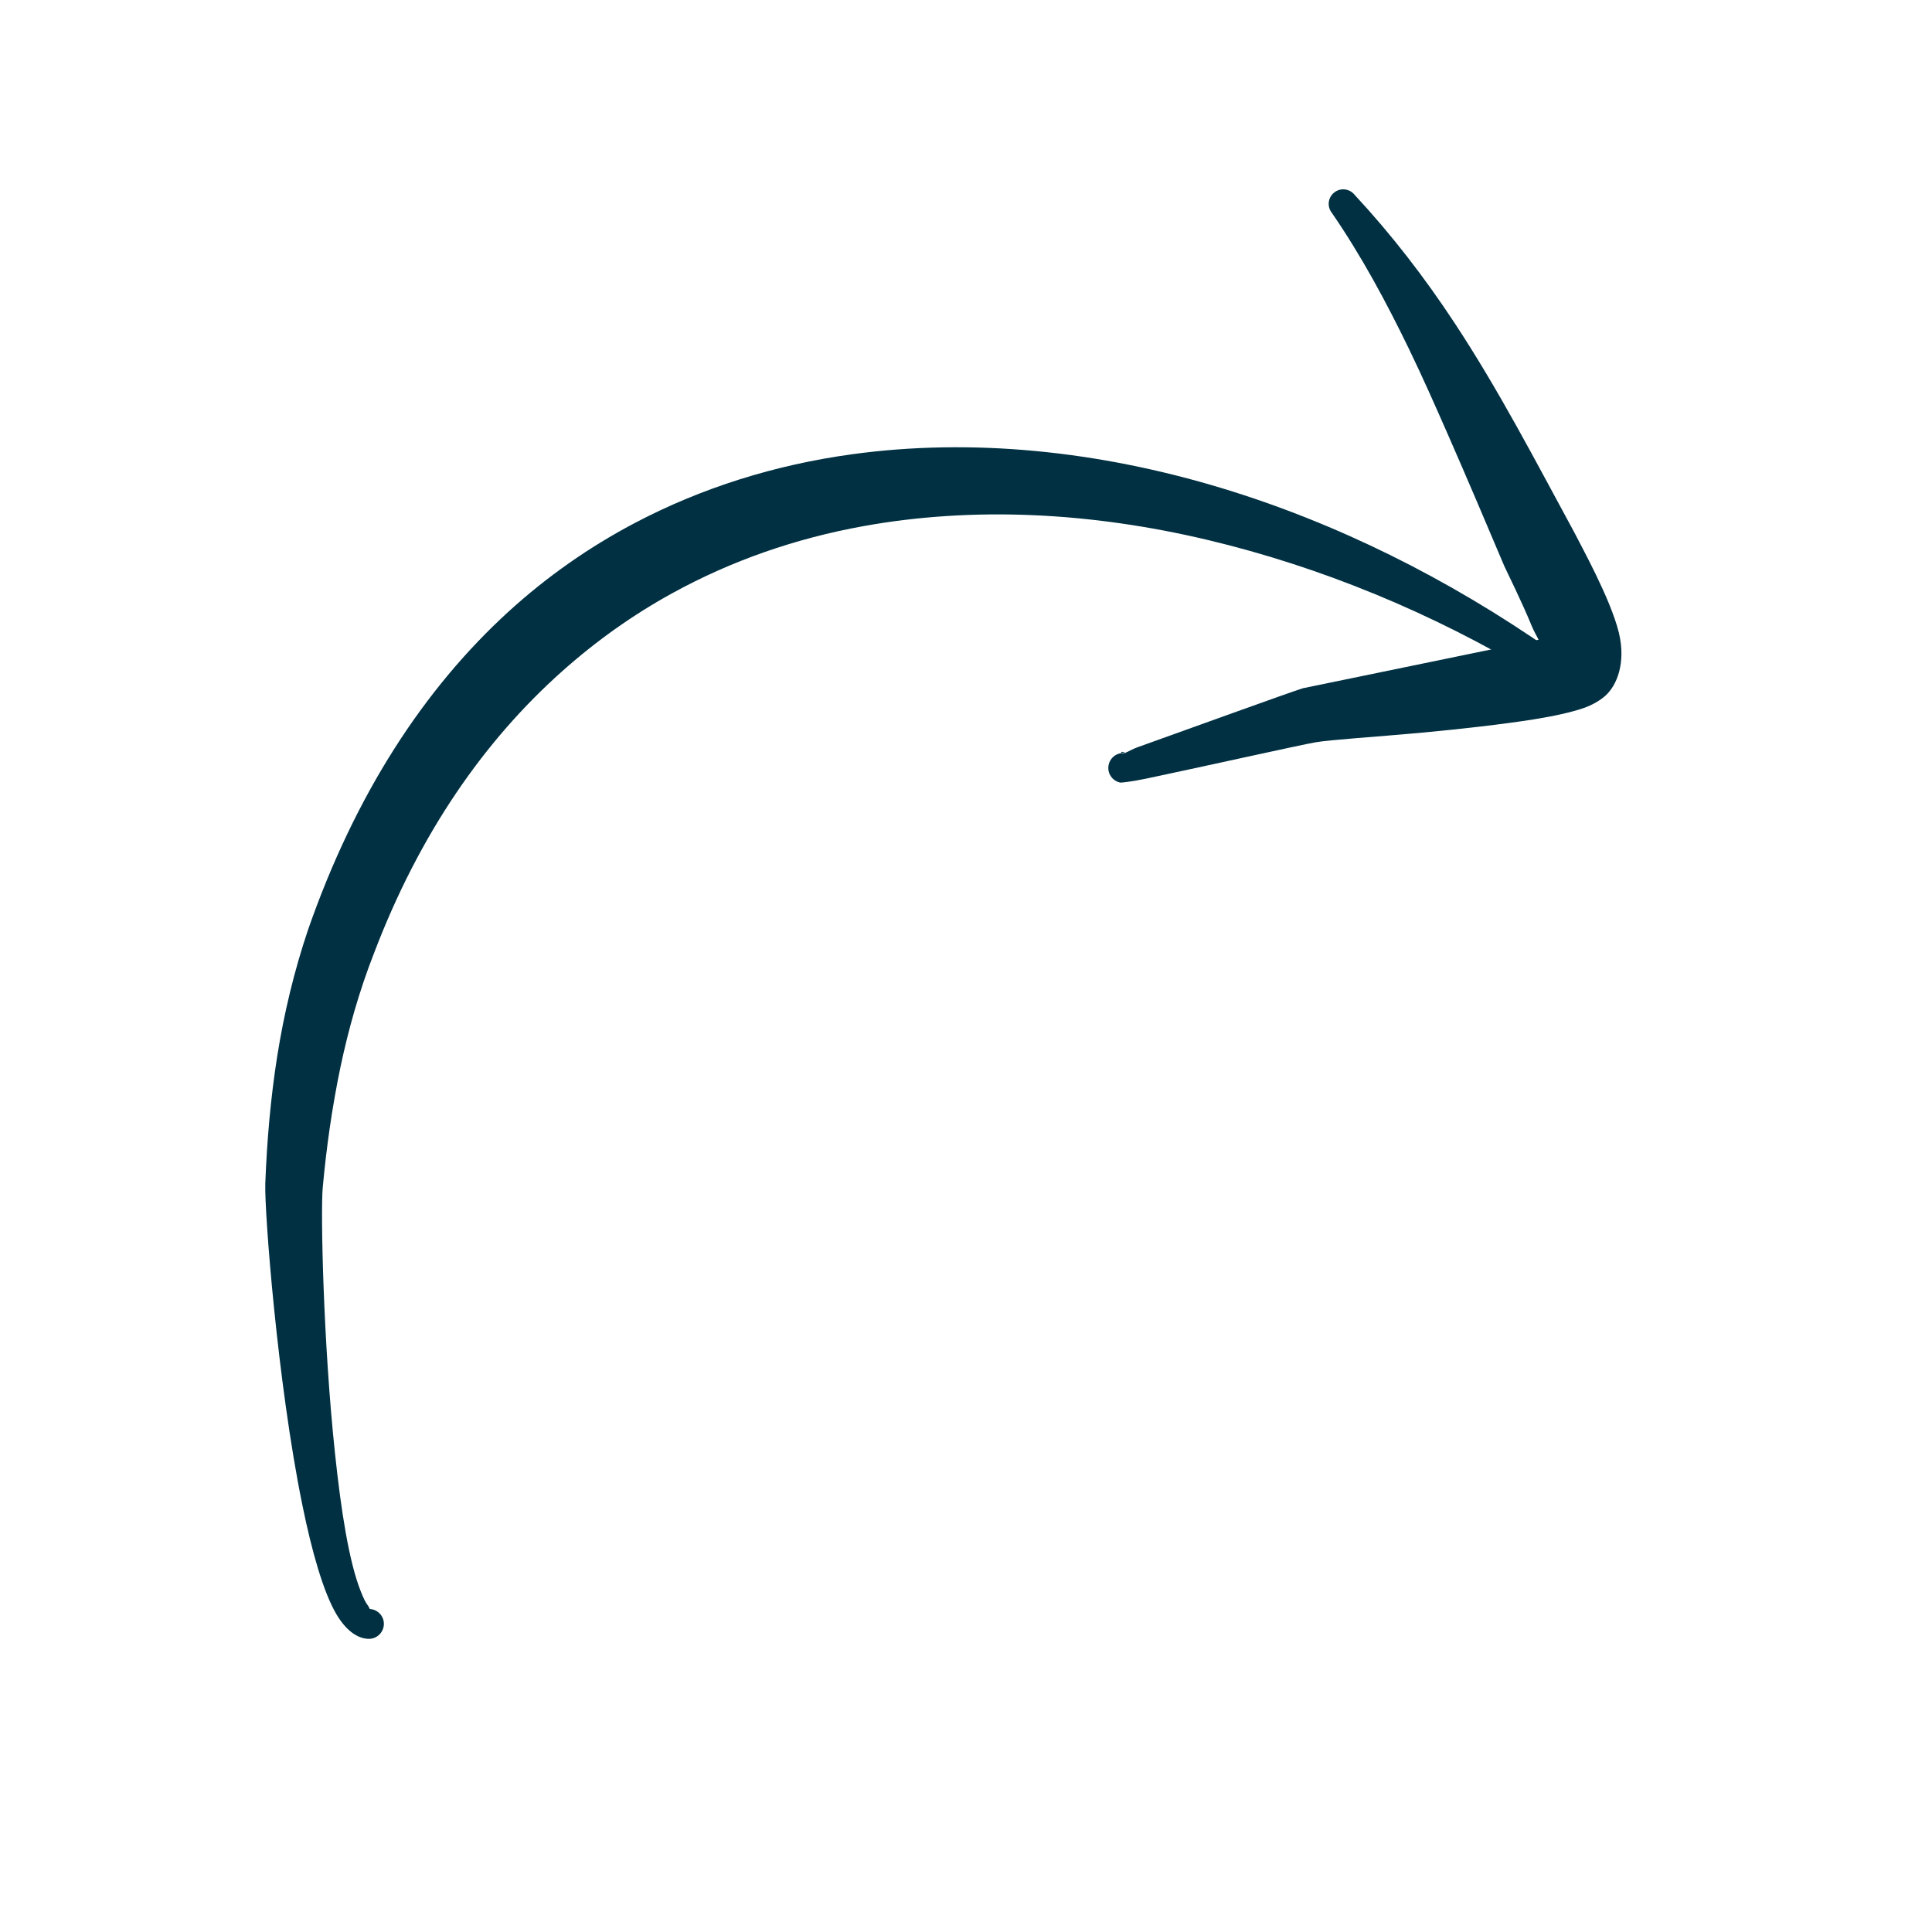 <svg xmlns="http://www.w3.org/2000/svg" xmlns:xlink="http://www.w3.org/1999/xlink" width="500" zoomAndPan="magnify" viewBox="0 0 375 375" height="500" preserveAspectRatio="xMidYMid meet" version="1.2"><defs><clipPath id="889244bff9"><path d="M 51 86 L 303 86 L 303 319 L 51 319 Z M 51 86"></path></clipPath><clipPath id="e8fbbd651d"><path d="M 21.164 302.879 L 118.918 -8.383 L 337.16 60.16 L 239.402 371.422 Z M 21.164 302.879"></path></clipPath><clipPath id="b5dff5439d"><path d="M 21.164 302.879 L 118.918 -8.383 L 337.16 60.16 L 239.402 371.422 Z M 21.164 302.879"></path></clipPath><clipPath id="4661343f99"><path d="M 215 36 L 315 36 L 315 152 L 215 152 Z M 215 36"></path></clipPath><clipPath id="f3e1b0ea55"><path d="M 21.164 302.879 L 118.918 -8.383 L 337.16 60.16 L 239.402 371.422 Z M 21.164 302.879"></path></clipPath><clipPath id="e76ae8374a"><path d="M 21.164 302.879 L 118.918 -8.383 L 337.16 60.16 L 239.402 371.422 Z M 21.164 302.879"></path></clipPath></defs><g id="b5518a6a0f"><g clip-rule="nonzero" clip-path="url(#889244bff9)"><g clip-rule="nonzero" clip-path="url(#e8fbbd651d)"><g clip-rule="nonzero" clip-path="url(#b5dff5439d)"><path style="stroke:none;fill-rule:evenodd;fill:#003042;fill-opacity:1;" d="M 71.836 312.309 C 71.676 312.293 71.684 312.008 71.539 311.824 C 70.98 311.125 70.5 310.109 70.027 308.887 C 67.734 303.145 66.191 293.145 65.031 282.176 C 62.719 260.473 62.219 235.027 62.645 230.48 C 63.355 222.68 64.465 214.91 66.055 207.246 C 67.645 199.711 69.746 192.301 72.559 185.105 C 81.508 161.559 94.168 143.602 109.109 130.297 C 115.785 124.352 122.891 119.32 130.41 115.184 C 141.992 108.801 154.477 104.492 167.578 102.125 C 188.906 98.27 211.719 99.395 234.543 104.836 C 256.168 109.996 277.773 118.809 297.977 130.965 C 299.289 131.812 301.039 131.441 301.883 130.137 C 302.738 128.832 302.367 127.086 301.059 126.238 C 281.004 112.234 259.312 101.48 237.27 94.789 C 213.074 87.445 188.492 84.996 165.352 88.176 C 150.508 90.219 136.25 94.633 123.078 101.586 C 114.418 106.16 106.223 111.859 98.68 118.738 C 82.328 133.672 68.969 154.117 59.793 180.461 C 57.094 188.473 55.133 196.676 53.809 204.996 C 52.523 213.191 51.805 221.477 51.492 229.766 C 51.316 235.148 53.852 268.453 58.676 292.059 C 60.531 301.199 62.754 308.906 65.203 313.164 C 67.086 316.418 69.312 317.996 71.391 318.09 C 72.969 318.211 74.367 317.02 74.5 315.426 C 74.633 313.832 73.434 312.434 71.836 312.309 Z M 71.836 312.309"></path></g></g></g><g clip-rule="nonzero" clip-path="url(#4661343f99)"><g clip-rule="nonzero" clip-path="url(#f3e1b0ea55)"><g clip-rule="nonzero" clip-path="url(#e76ae8374a)"><path style="stroke:none;fill-rule:evenodd;fill:#003042;fill-opacity:1;" d="M 298.641 124.164 L 252.895 133.586 C 250.633 134.27 229.391 141.965 220.789 145.043 C 219.891 145.359 219.012 145.887 218.402 146.133 C 218.117 145.996 217.543 145.742 217.664 146.137 L 217.691 146.176 C 217.902 146.156 218.109 146.152 218.309 146.172 L 218.332 146.164 L 218.402 146.133 L 218.562 146.207 L 218.309 146.172 C 218 146.301 217.766 146.328 217.691 146.176 C 216.461 146.316 215.414 147.234 215.176 148.512 C 214.871 150.082 215.906 151.605 217.469 151.902 C 217.562 151.926 219.5 151.758 222.5 151.125 C 231.309 149.277 253.02 144.457 255.305 144.086 C 258.312 143.566 266.801 143.055 276.094 142.199 C 283.555 141.504 291.492 140.609 297.629 139.641 C 301.652 139.004 304.961 138.242 307.086 137.535 C 309.281 136.809 310.719 135.812 311.562 135.074 C 313.824 133.086 315.641 128.672 314.215 122.785 C 312.586 116.121 306.695 105.617 305.57 103.336 C 298.141 89.664 290.934 75.727 282.324 62.676 C 276.52 53.863 270.125 45.559 262.922 37.809 C 261.949 36.594 260.172 36.395 258.965 37.371 C 257.738 38.34 257.551 40.117 258.52 41.328 C 264.293 49.73 269.055 58.605 273.488 67.746 C 276.145 73.234 278.598 78.785 281.055 84.383 C 284.773 92.863 288.387 101.359 291.969 109.84 C 292.633 111.309 295.281 116.555 297.344 121.586 C 297.672 122.363 298.18 123.285 298.641 124.164 Z M 299.379 125.652 C 298.68 126.578 298.293 127.426 299.289 127.379 C 299.934 127.34 299.812 126.629 299.379 125.652 Z M 299.379 125.652"></path></g></g></g></g></svg>